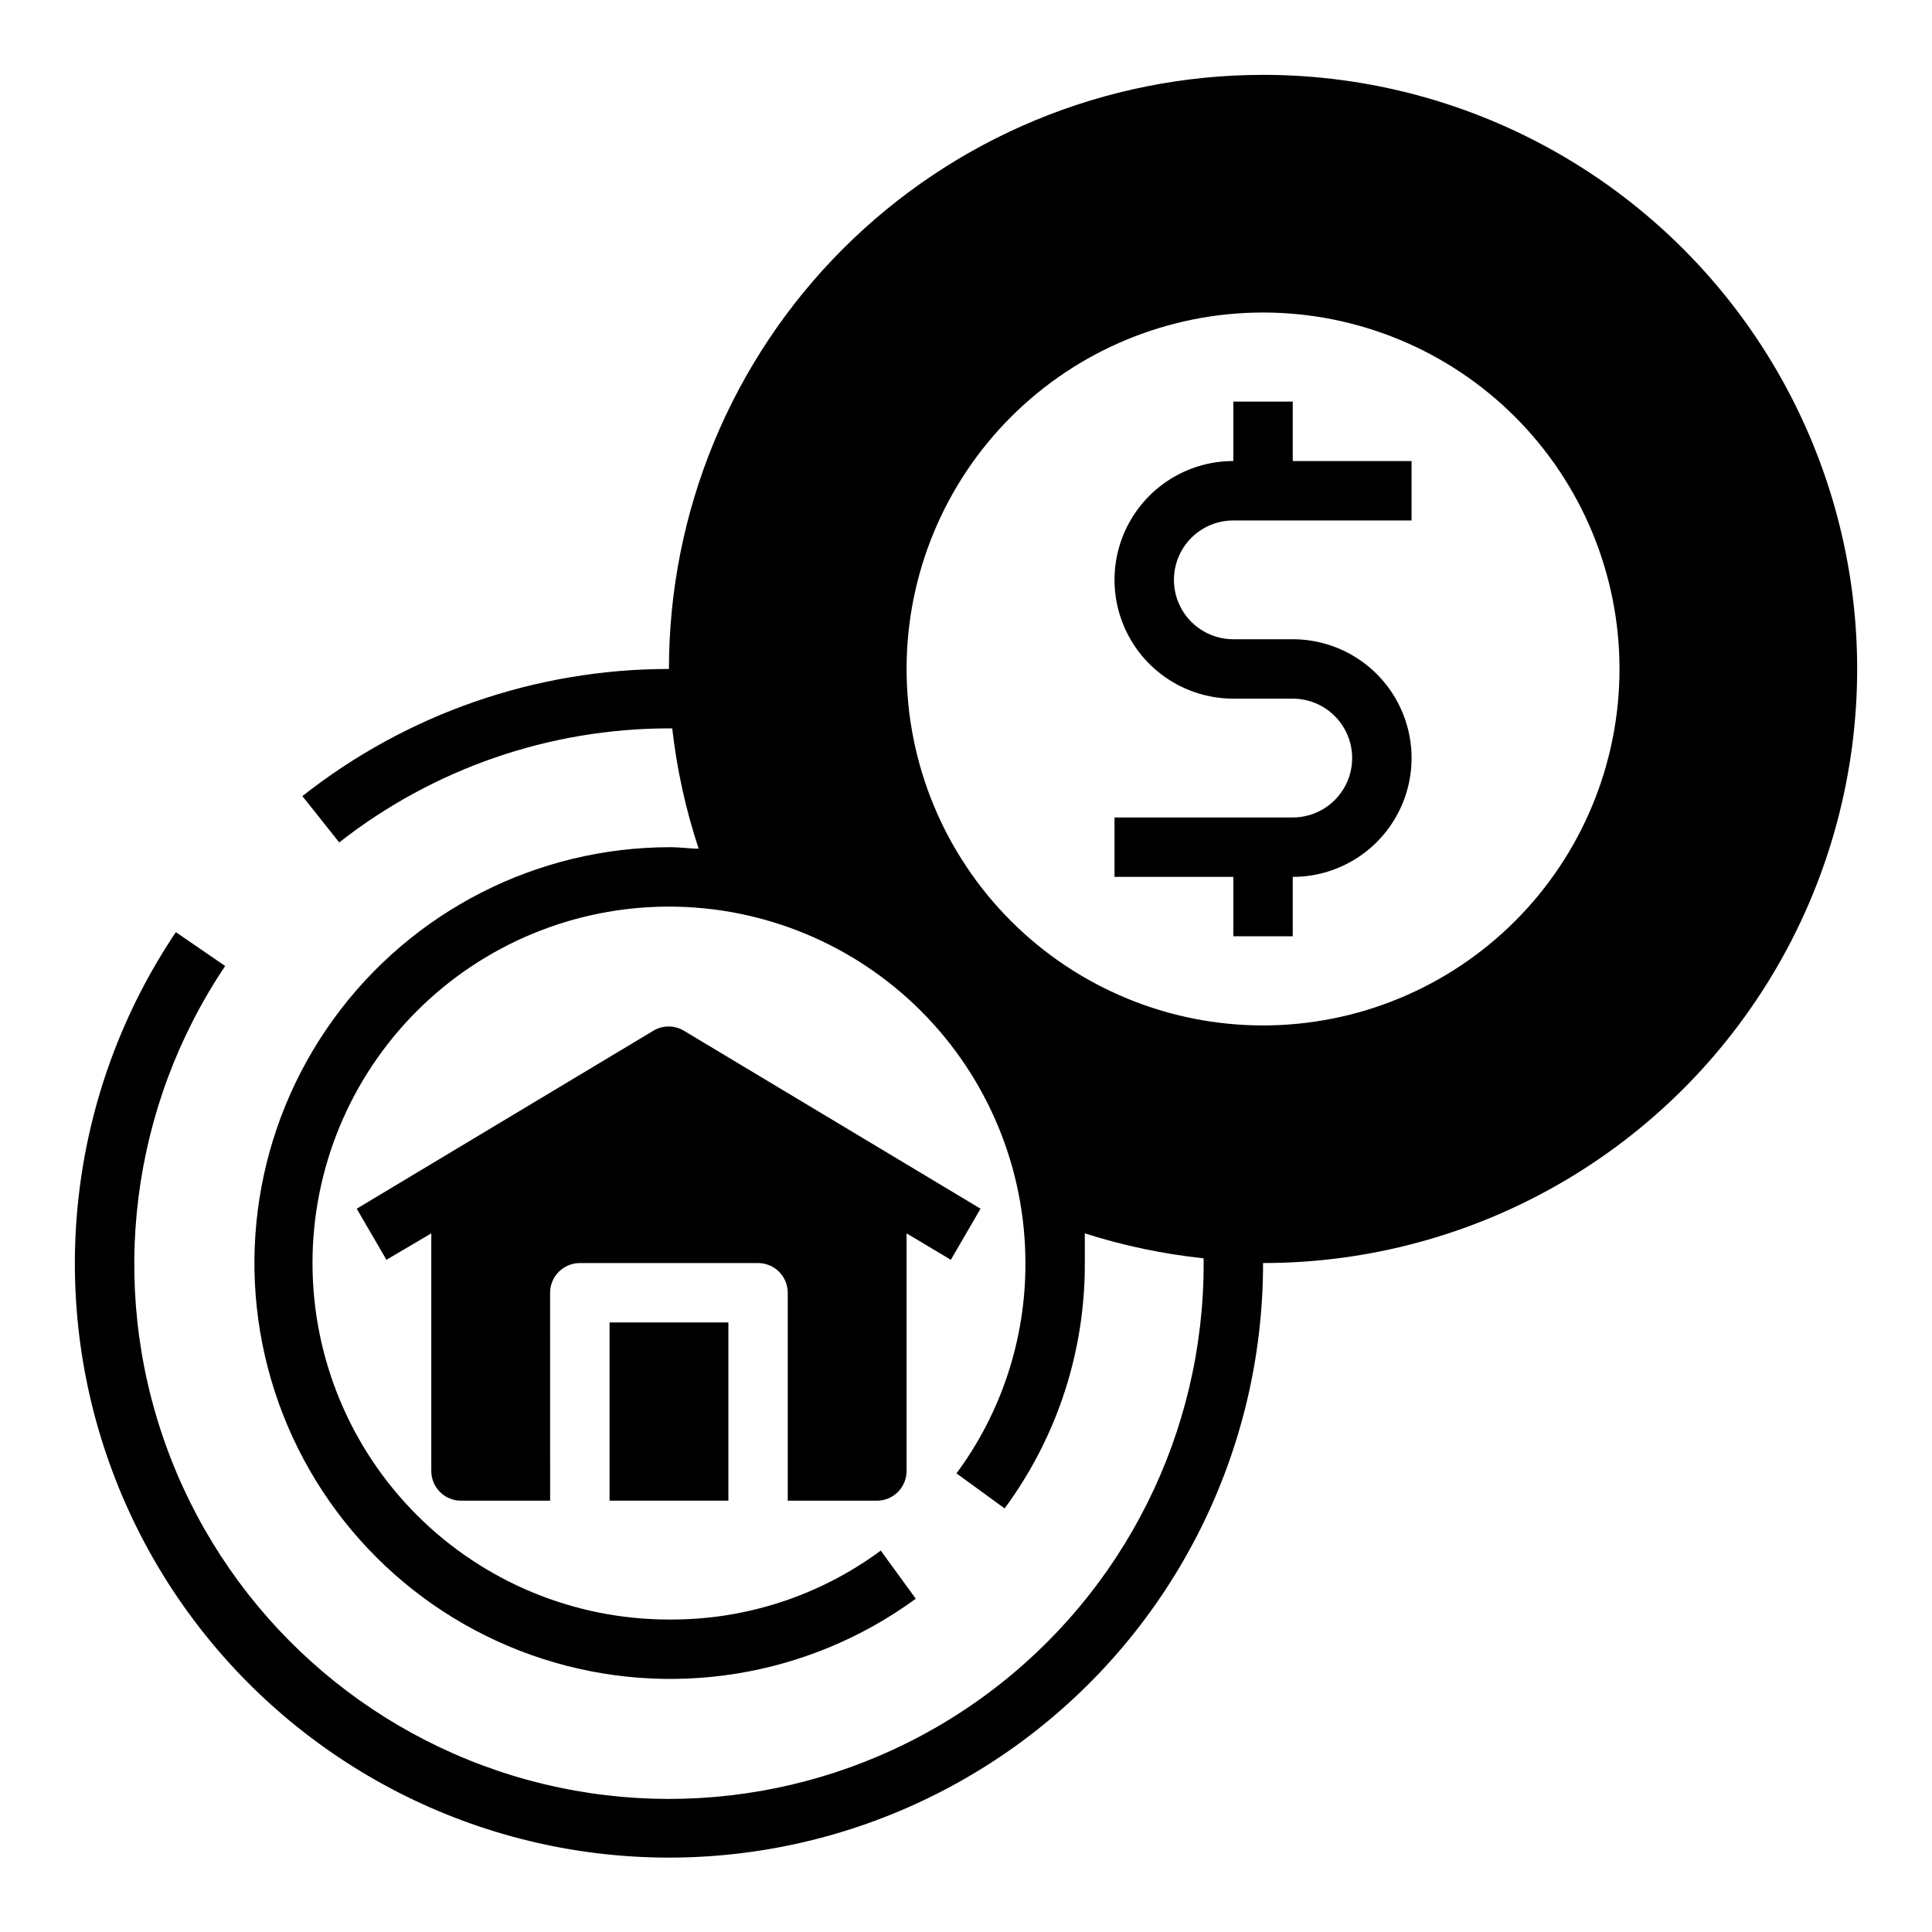 <?xml version="1.0" encoding="UTF-8"?>
<!-- Uploaded to: ICON Repo, www.svgrepo.com, Generator: ICON Repo Mixer Tools -->
<svg fill="#000000" width="800px" height="800px" version="1.1" viewBox="144 144 512 512" xmlns="http://www.w3.org/2000/svg">
 <g>
  <path d="m486.59 250.43h-15.742v15.746c-11.25 0-21.645 6-27.27 15.742-5.625 9.742-5.625 21.746 0 31.488s16.02 15.742 27.27 15.742h15.742c5.625 0 10.824 3.004 13.637 7.875 2.812 4.871 2.812 10.871 0 15.742s-8.012 7.871-13.637 7.871h-47.23v15.742h31.488v15.742h15.742v-15.738c11.25 0 21.645-6.004 27.27-15.746 5.625-9.742 5.625-21.742 0-31.488-5.625-9.742-16.02-15.742-27.27-15.742h-15.742c-5.625 0-10.824-3-13.637-7.871s-2.812-10.875 0-15.746c2.812-4.871 8.012-7.871 13.637-7.871h47.23v-15.742h-31.488z"/>
  <path d="m478.72 163.84c-41.754 0-81.801 16.59-111.33 46.113-29.523 29.527-46.113 69.574-46.113 111.33-35.246-0.004-69.465 11.863-97.141 33.691l9.762 12.281c24.926-19.562 55.691-30.207 87.379-30.227h0.867c1.23 10.84 3.578 21.523 7.004 31.879-2.441 0-4.961-0.395-7.477-0.395v0.004c-35.312-0.016-68.492 16.895-89.234 45.477-20.742 28.578-26.531 65.367-15.57 98.934 10.957 33.57 37.34 59.855 70.949 70.688 33.609 10.836 70.375 4.91 98.879-15.938l-9.289-12.754v0.004c-16.238 12.004-35.934 18.414-56.129 18.262-25.051 0-49.078-9.953-66.797-27.668-17.715-17.715-27.668-41.742-27.668-66.797s9.953-49.082 27.668-66.797c17.719-17.715 41.746-27.668 66.797-27.668 25.055 0 49.082 9.953 66.797 27.668 17.715 17.715 27.668 41.742 27.668 66.797 0.07 20.059-6.336 39.605-18.262 55.734l12.754 9.289h-0.004c13.895-18.824 21.348-41.629 21.258-65.023v-7.871c10.242 3.269 20.793 5.484 31.488 6.613v1.258c0.098 44.93-21.117 87.242-57.176 114.04-36.059 26.801-82.691 34.91-125.68 21.859-42.992-13.051-77.246-45.719-92.32-88.039-15.074-42.324-9.188-89.289 15.875-126.58l-13.07-8.977c-27.832 41.418-34.383 93.578-17.656 140.59 16.727 47.012 54.75 83.312 102.49 97.844 47.738 14.531 99.539 5.57 139.62-24.152 40.082-29.723 63.703-76.688 63.664-126.59 56.25 0 108.22-30.008 136.35-78.719 28.125-48.715 28.125-108.73 0-157.44-28.125-48.711-80.098-78.723-136.35-78.723zm0 251.91c-25.055 0-49.082-9.953-66.797-27.668-17.715-17.715-27.668-41.742-27.668-66.797 0-25.051 9.953-49.078 27.668-66.797 17.715-17.715 41.742-27.668 66.797-27.668s49.082 9.953 66.797 27.668c17.715 17.719 27.668 41.746 27.668 66.797 0 25.055-9.953 49.082-27.668 66.797-17.715 17.715-41.742 27.668-66.797 27.668z"/>
  <path d="m376.38 541.7c2.086 0 4.09-0.828 5.566-2.305 1.477-1.477 2.305-3.481 2.305-5.566v-62.977l11.73 7.008 7.871-13.539-78.719-47.23v-0.004c-2.438-1.406-5.438-1.406-7.875 0l-78.719 47.23 7.871 13.539 11.887-7.004v62.977c0 2.086 0.832 4.09 2.309 5.566s3.477 2.305 5.566 2.305h23.617l-0.004-55.105c0-4.348 3.527-7.871 7.875-7.871h47.23c2.086 0 4.09 0.828 5.566 2.305 1.477 1.477 2.305 3.481 2.305 5.566v55.105z"/>
  <path d="m305.54 494.46h31.488v47.23h-31.488z"/>
 </g>
</svg>